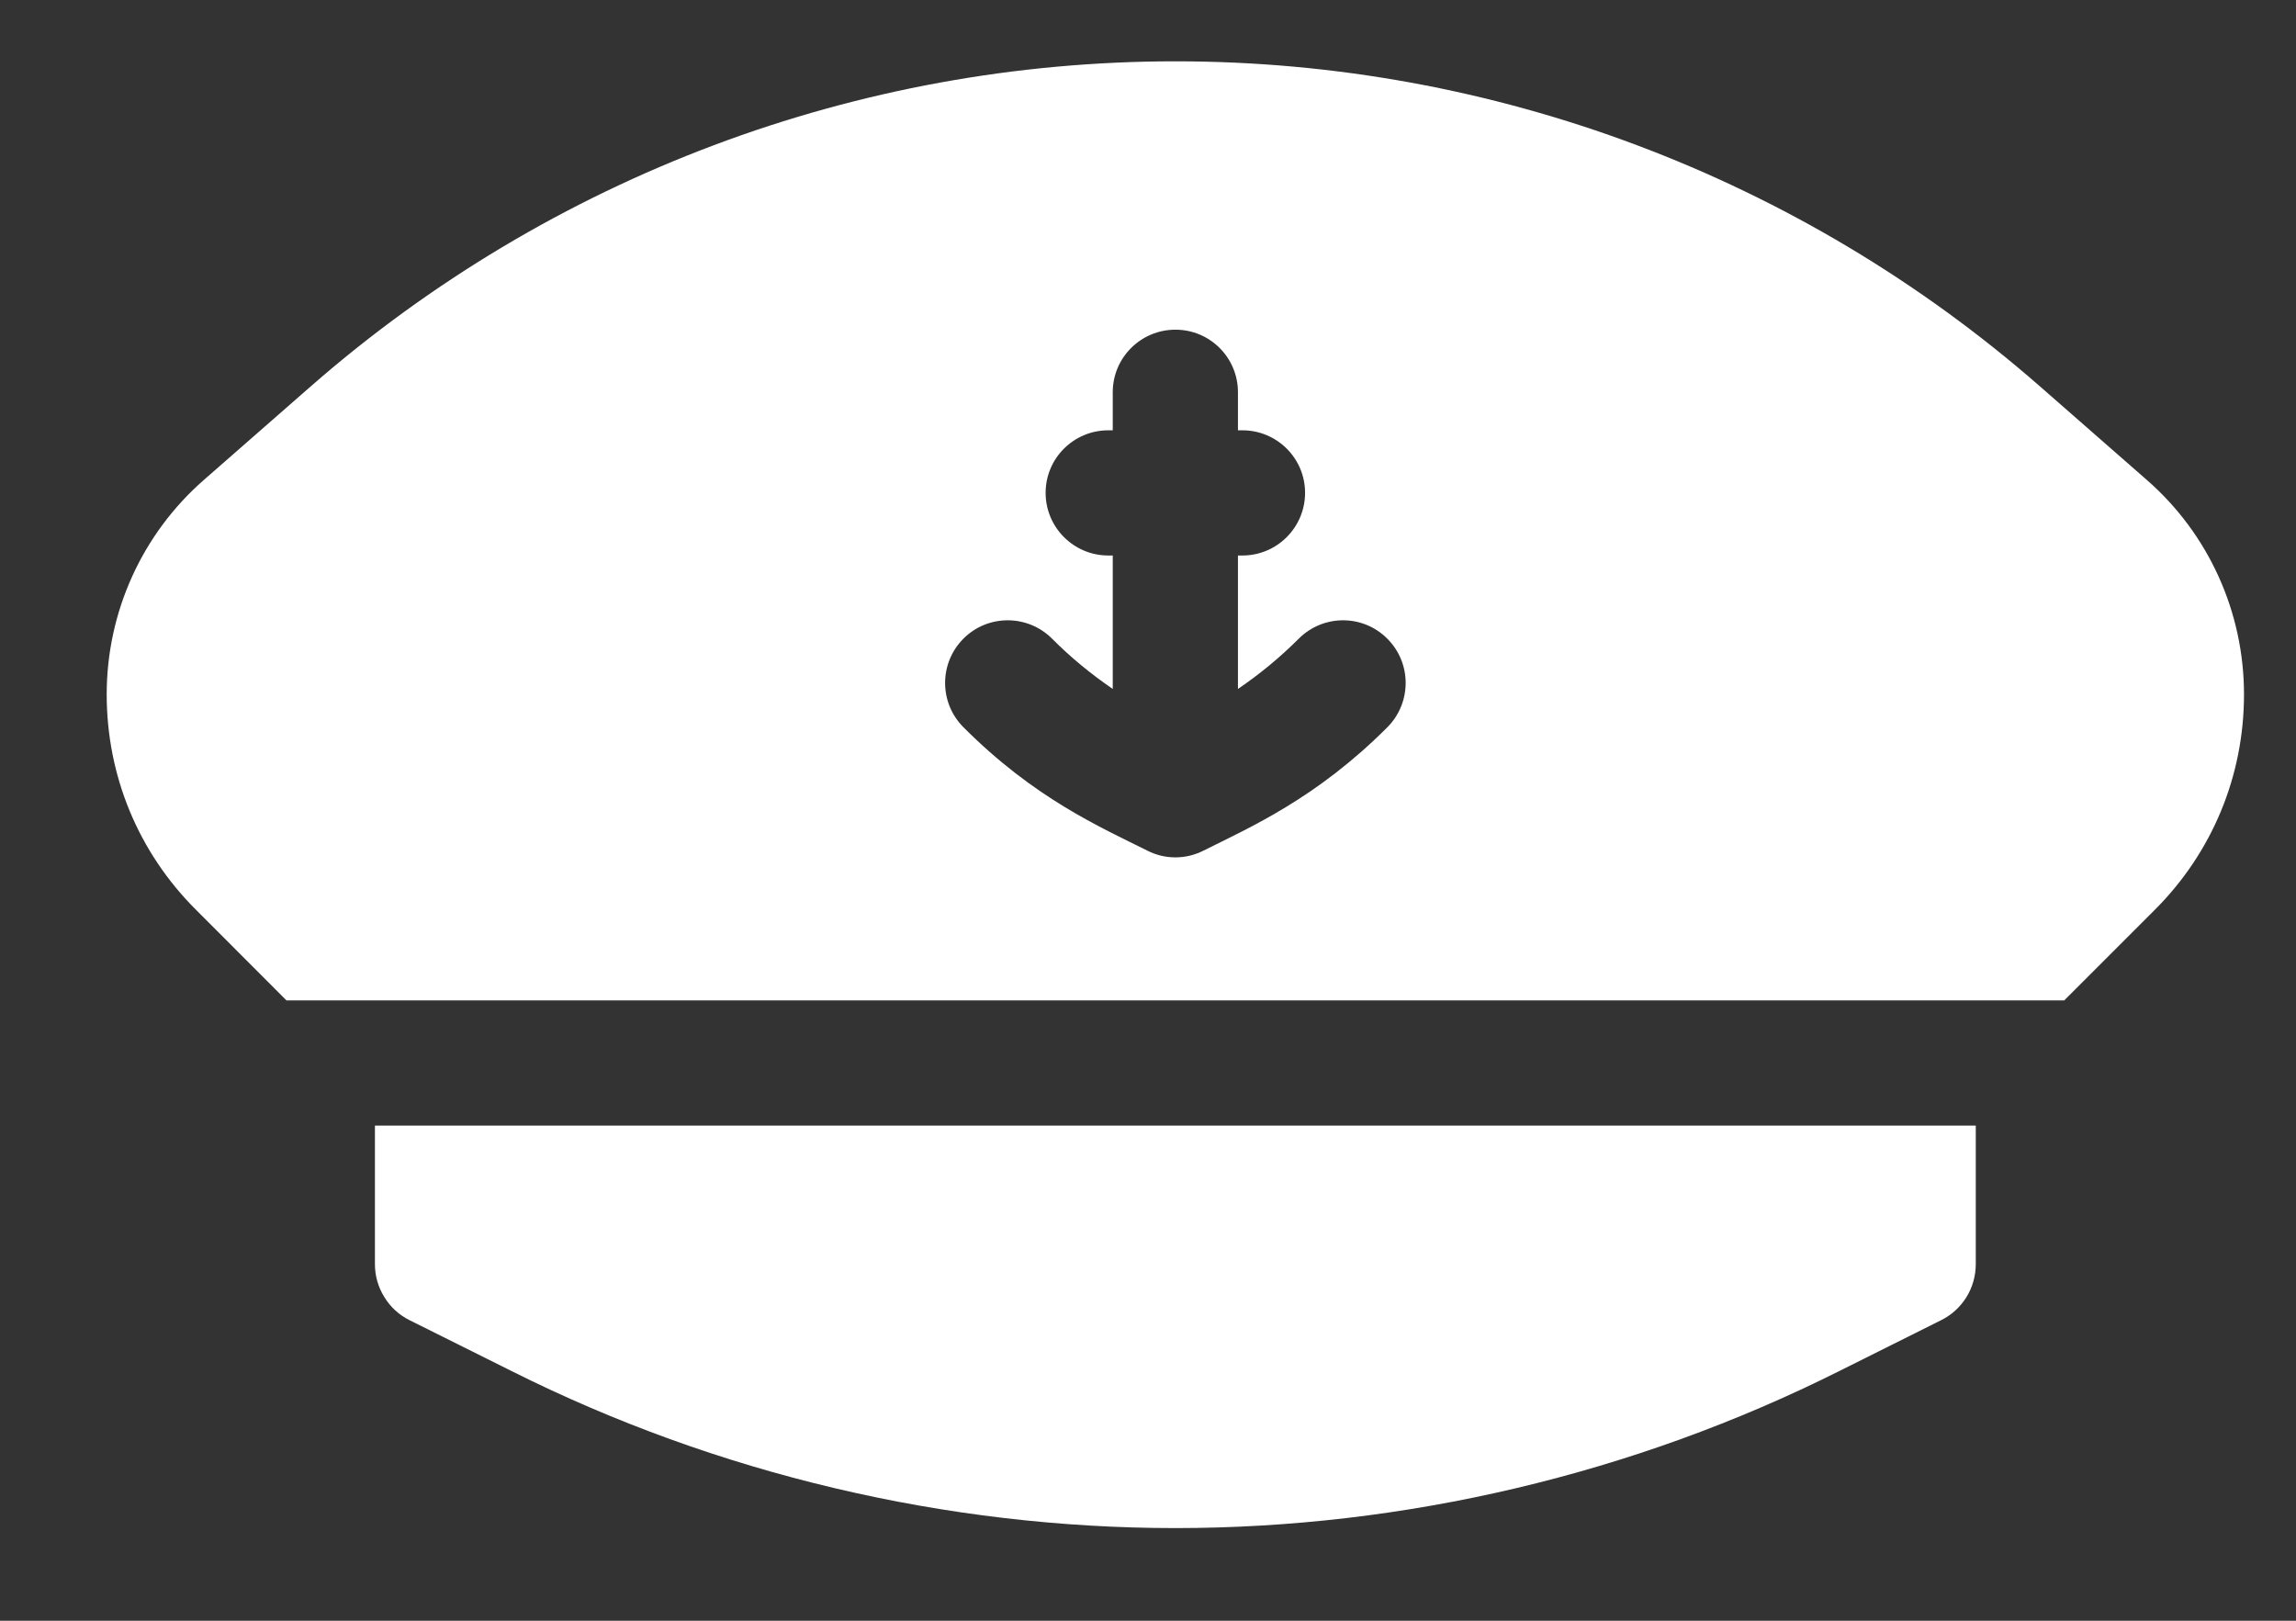 <svg width="17" height="12" viewBox="0 0 17 12" fill="none" xmlns="http://www.w3.org/2000/svg">
<rect x="0" y="0" width="17" height="12" fill="#333333" stroke="none"/>
<path d="M2.776 9.36C2.776 9.446 2.8 9.531 2.846 9.604C2.891 9.678 2.956 9.737 3.033 9.775C3.033 9.775 3.358 9.937 3.793 10.154C5.309 10.913 7.007 11.314 8.703 11.314C10.399 11.314 12.097 10.913 13.613 10.154C14.047 9.937 14.372 9.775 14.372 9.775C14.449 9.737 14.514 9.678 14.56 9.604C14.605 9.531 14.629 9.446 14.629 9.36V8.334H2.776V9.36ZM15.896 3.554L15.101 2.858C15.101 2.858 15.101 2.858 15.101 2.858C13.328 1.308 11.055 0.454 8.703 0.454C6.35 0.454 4.078 1.308 2.304 2.858L1.51 3.553C1.052 3.953 0.79 4.532 0.79 5.141C0.79 5.745 1.025 6.312 1.452 6.737L2.121 7.407H15.284L15.953 6.738C16.38 6.312 16.615 5.745 16.615 5.141C16.615 4.532 16.353 3.953 15.896 3.554ZM10.273 5.384C9.748 5.91 9.261 6.123 8.911 6.298C8.846 6.331 8.775 6.348 8.703 6.348C8.63 6.348 8.559 6.331 8.495 6.298C8.142 6.122 7.656 5.909 7.133 5.384C6.952 5.202 6.953 4.909 7.134 4.728C7.315 4.547 7.609 4.548 7.79 4.729C7.927 4.867 8.078 4.991 8.239 5.101V4.113H8.206C7.95 4.113 7.742 3.905 7.742 3.649C7.742 3.393 7.95 3.186 8.206 3.186H8.239V2.904C8.239 2.648 8.447 2.441 8.703 2.441C8.959 2.441 9.166 2.648 9.166 2.904V3.186H9.199C9.455 3.186 9.663 3.393 9.663 3.649C9.663 3.905 9.455 4.113 9.199 4.113H9.166V5.101C9.328 4.991 9.478 4.867 9.616 4.729C9.797 4.548 10.09 4.547 10.271 4.728C10.453 4.909 10.453 5.202 10.273 5.384V5.384Z" fill="#fff"/>
</svg>
